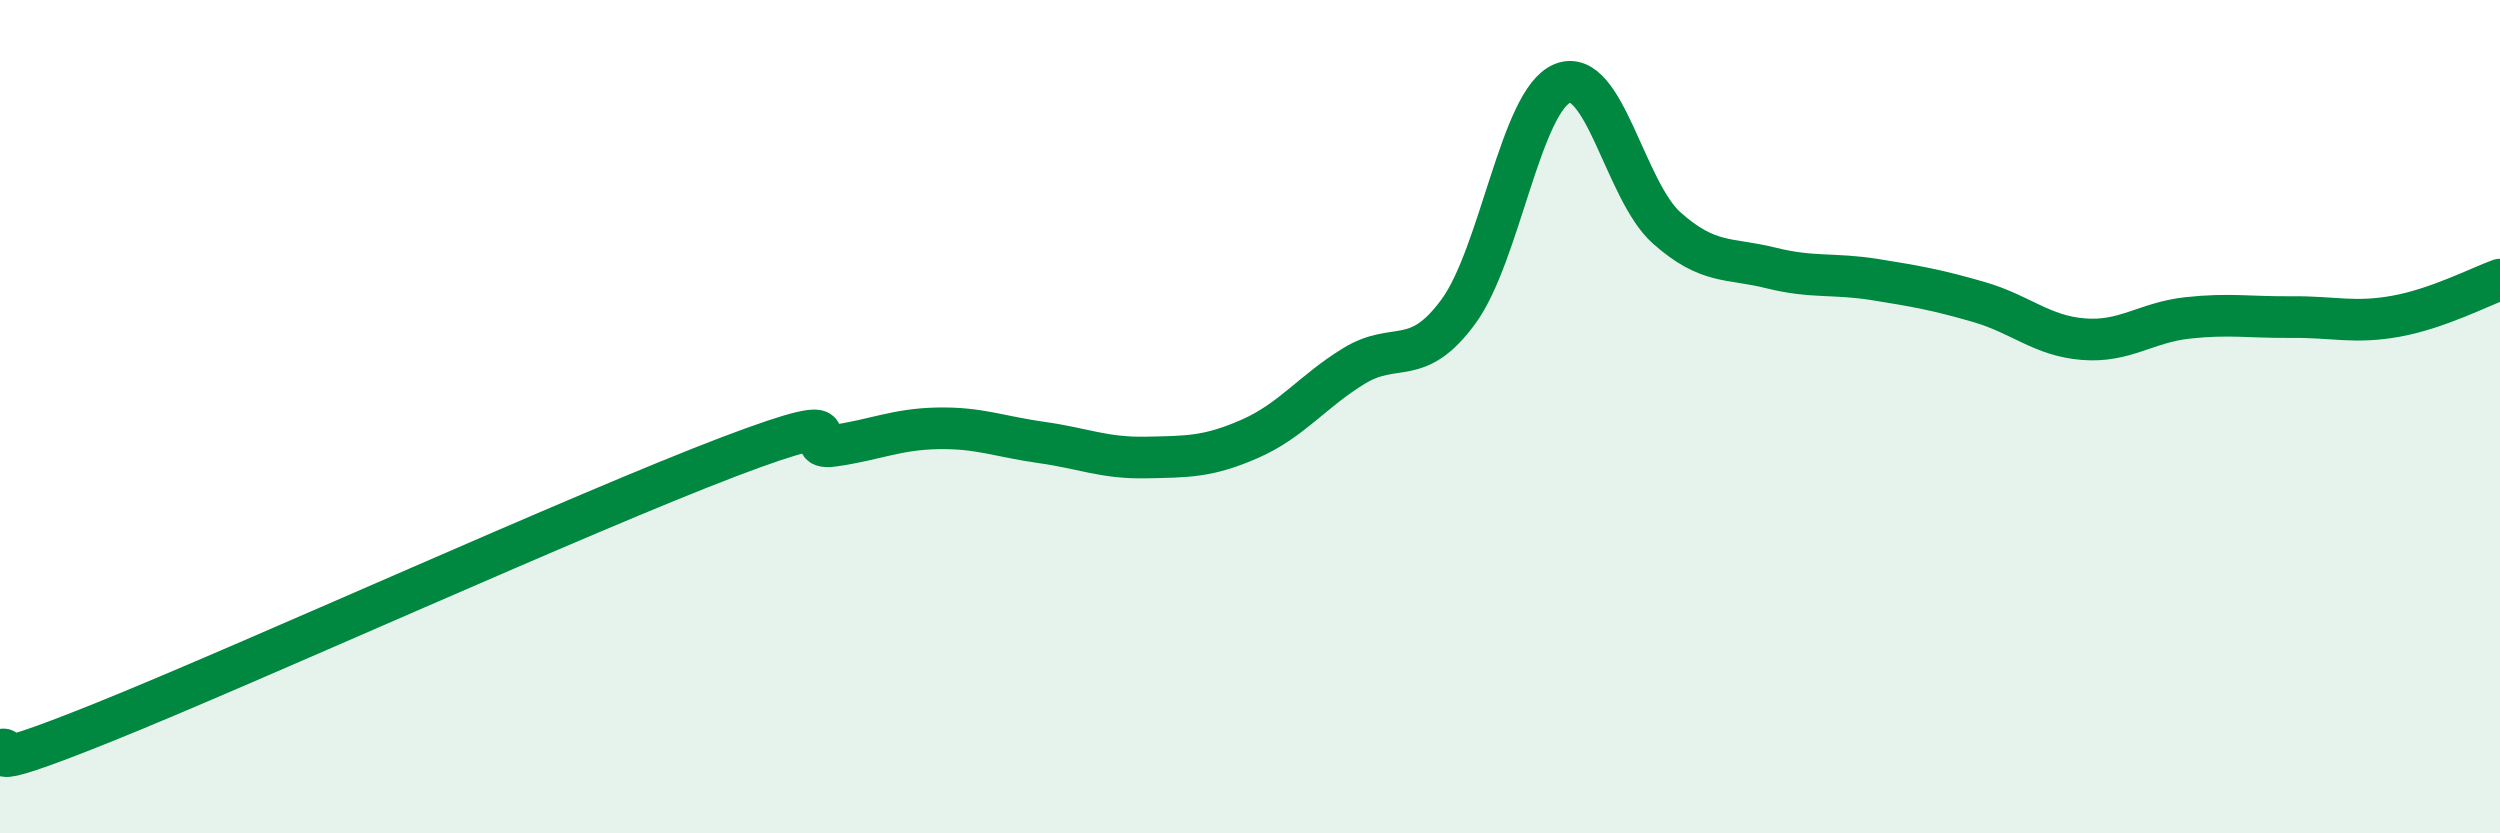 
    <svg width="60" height="20" viewBox="0 0 60 20" xmlns="http://www.w3.org/2000/svg">
      <path
        d="M 0,18 C 0.5,17.87 -1,18.74 2.5,17.33 C 6,15.92 14,12.29 17.5,10.96 C 21,9.63 19,10.84 20,10.7 C 21,10.56 21.5,10.3 22.5,10.28 C 23.5,10.26 24,10.48 25,10.62 C 26,10.76 26.5,11 27.5,10.98 C 28.5,10.96 29,10.97 30,10.53 C 31,10.09 31.5,9.39 32.5,8.78 C 33.5,8.17 34,8.84 35,7.48 C 36,6.12 36.5,2.4 37.5,2 C 38.5,1.6 39,4.58 40,5.47 C 41,6.36 41.5,6.18 42.5,6.43 C 43.5,6.68 44,6.55 45,6.71 C 46,6.87 46.5,6.96 47.5,7.25 C 48.5,7.54 49,8.06 50,8.14 C 51,8.22 51.5,7.74 52.5,7.63 C 53.5,7.52 54,7.62 55,7.61 C 56,7.6 56.5,7.77 57.5,7.59 C 58.5,7.41 59.5,6.89 60,6.71L60 20L0 20Z"
        fill="#008740"
        opacity="0.1"
        stroke-linecap="round"
        stroke-linejoin="round"
      />
      <path
        d="M 0,18 C 0.5,17.87 -1,18.74 2.5,17.33 C 6,15.92 14,12.29 17.5,10.96 C 21,9.63 19,10.84 20,10.7 C 21,10.56 21.5,10.3 22.5,10.28 C 23.5,10.26 24,10.48 25,10.62 C 26,10.76 26.5,11 27.5,10.98 C 28.5,10.96 29,10.97 30,10.53 C 31,10.09 31.5,9.39 32.5,8.78 C 33.5,8.17 34,8.84 35,7.48 C 36,6.12 36.5,2.4 37.5,2 C 38.5,1.6 39,4.58 40,5.47 C 41,6.36 41.5,6.18 42.5,6.43 C 43.5,6.68 44,6.55 45,6.71 C 46,6.87 46.5,6.96 47.5,7.25 C 48.5,7.54 49,8.06 50,8.14 C 51,8.22 51.5,7.74 52.5,7.63 C 53.5,7.52 54,7.62 55,7.61 C 56,7.6 56.5,7.77 57.5,7.59 C 58.5,7.41 59.5,6.89 60,6.71"
        stroke="#008740"
        stroke-width="1"
        fill="none"
        stroke-linecap="round"
        stroke-linejoin="round"
      />
    </svg>
  